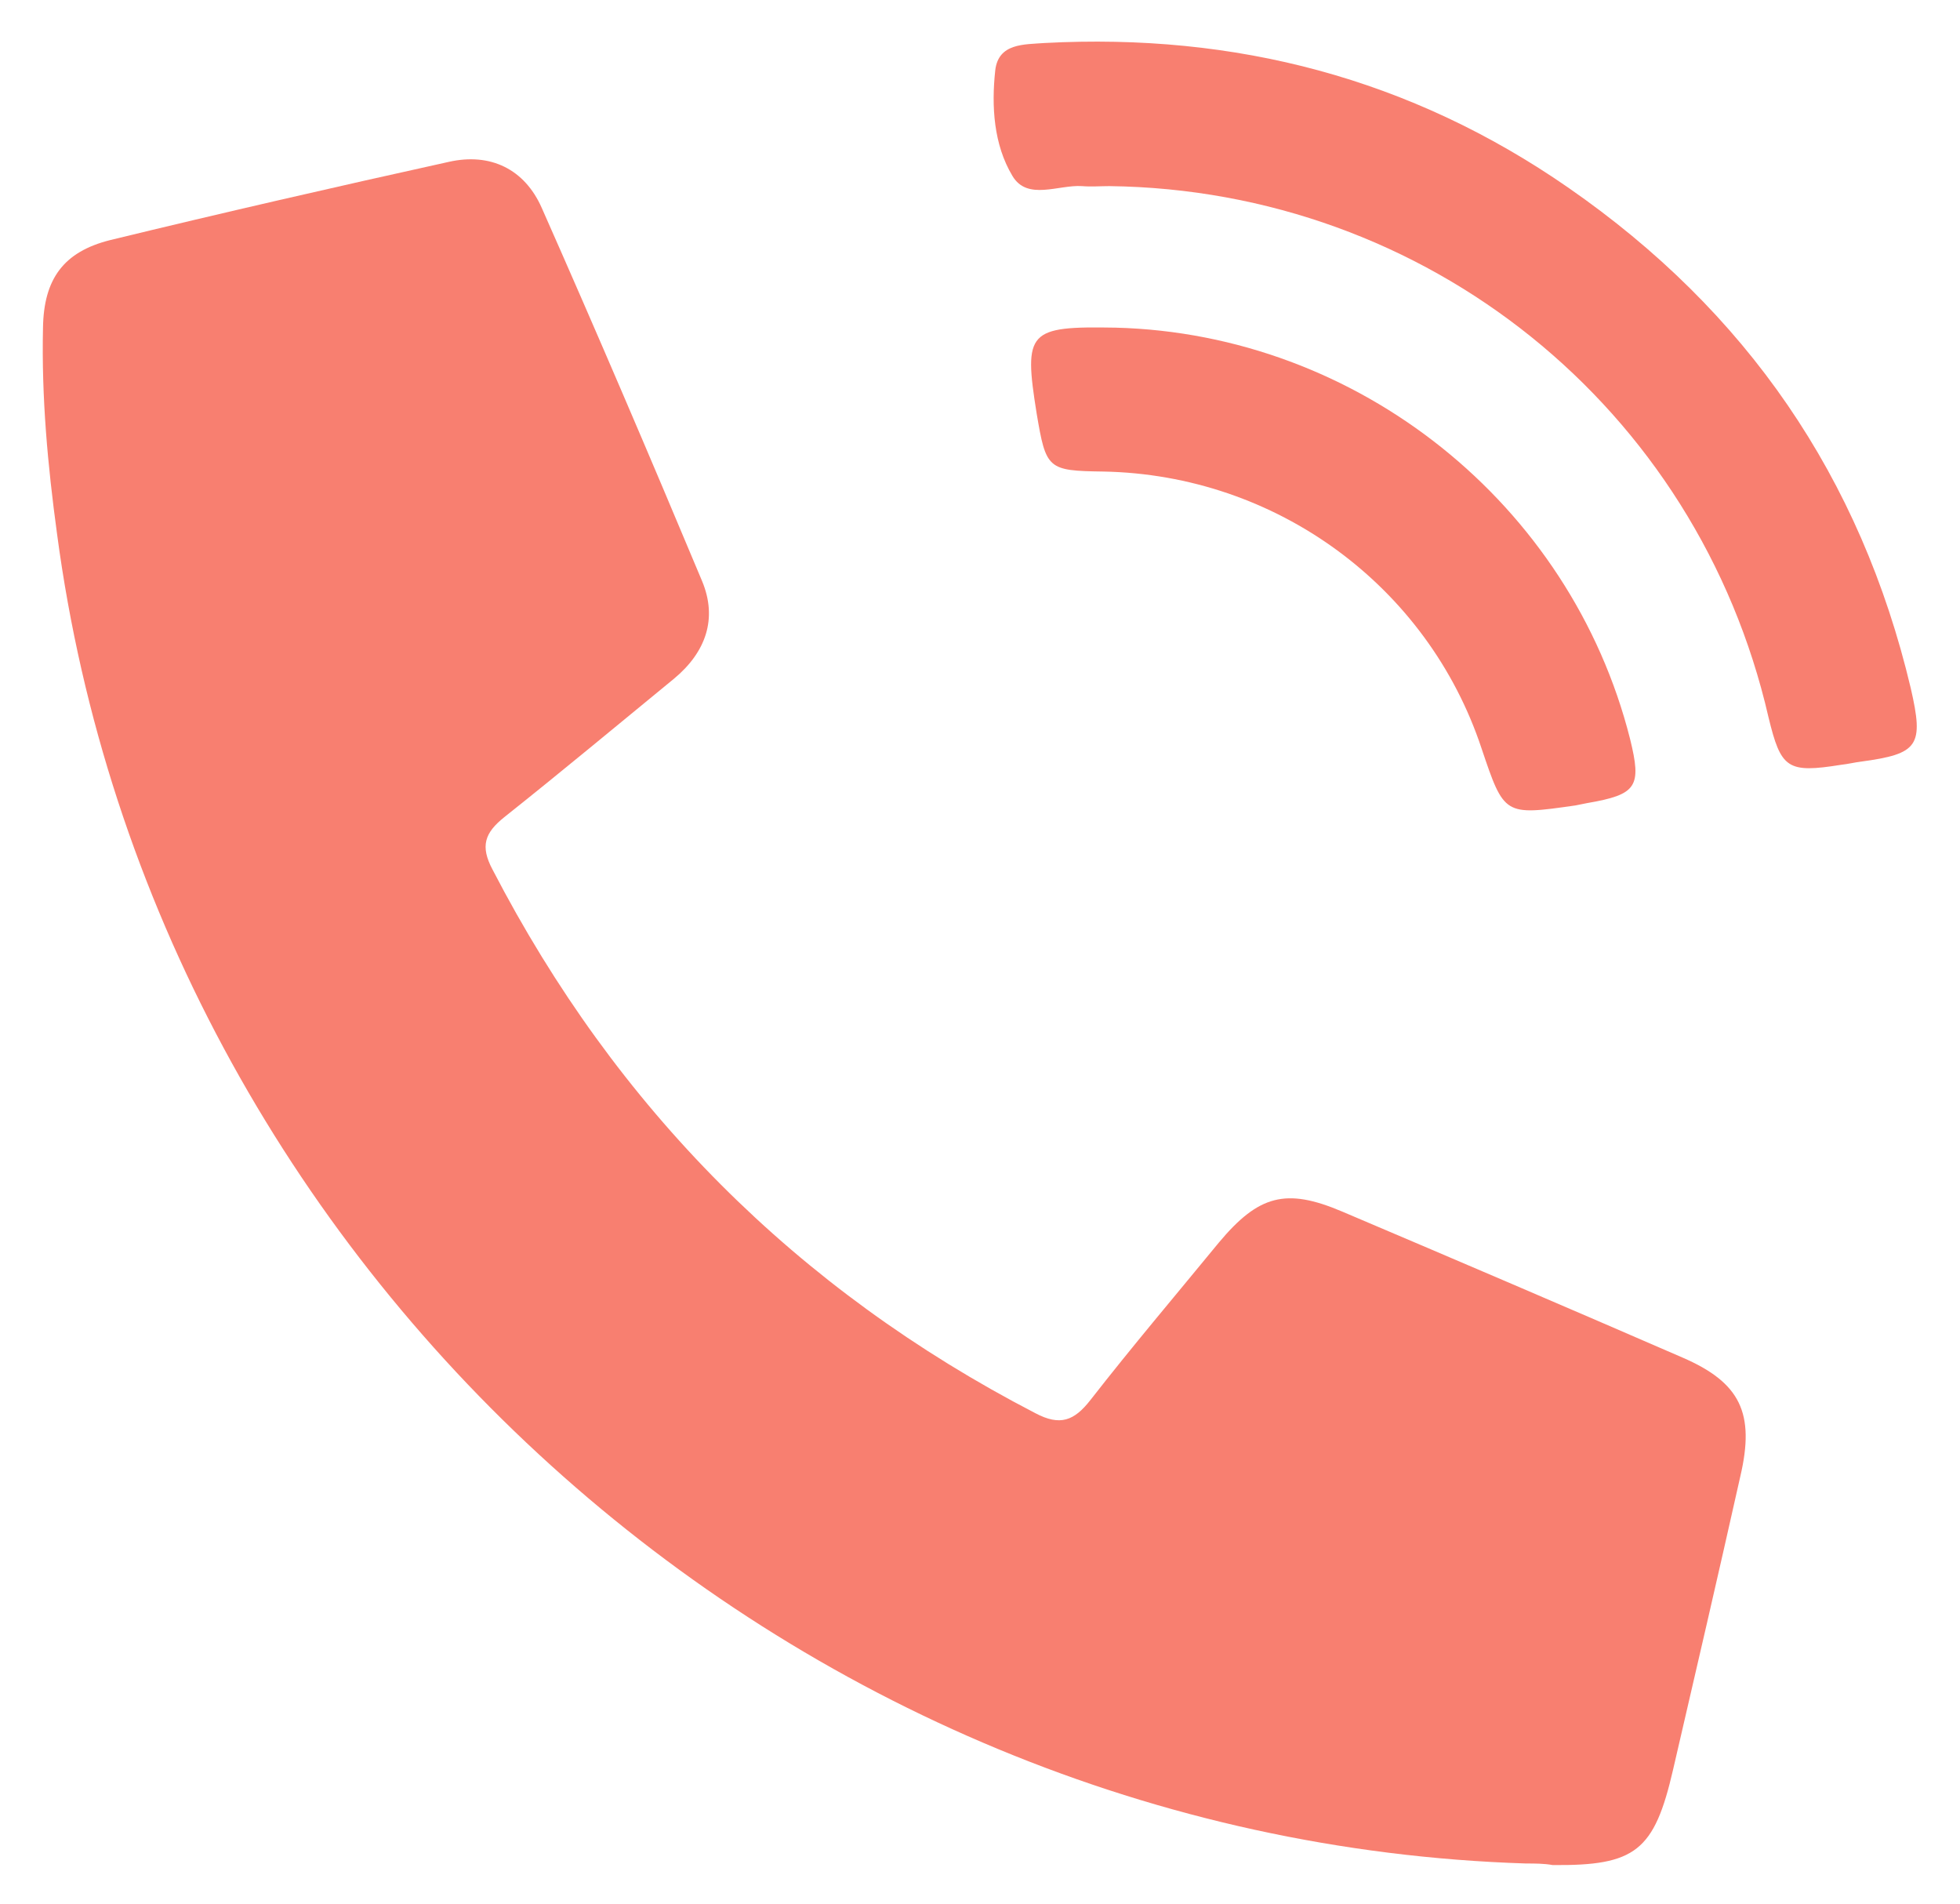 <?xml version="1.0" encoding="utf-8"?>
<!-- Generator: Adobe Illustrator 26.0.0, SVG Export Plug-In . SVG Version: 6.00 Build 0)  -->
<svg version="1.1" id="Layer_1" xmlns="http://www.w3.org/2000/svg" xmlns:xlink="http://www.w3.org/1999/xlink" x="0px" y="0px"
	 viewBox="0 0 250.7 243.5" style="enable-background:new 0 0 250.7 243.5;" xml:space="preserve">
<style type="text/css">
	.st0{fill:#F87F70;}
</style>
<g>
	<path class="st0" d="M195.2,238.3c-94.6-3-175.4-76.1-187.9-170c-1.2-8.8-2-17.5-1.8-26.4c0.1-6.2,2.6-9.7,8.6-11.2
		c14.4-3.5,28.8-6.8,43.3-10c5.3-1.2,9.7,0.9,11.9,5.9c7,15.8,13.8,31.7,20.5,47.7c2,4.8,0.5,9.1-3.6,12.5
		c-7.2,5.9-14.4,11.9-21.7,17.7c-2.5,2-3.1,3.7-1.5,6.7c15.8,30.5,38.9,53.7,69.4,69.5c3.2,1.7,5,1,7.1-1.7
		c5.3-6.8,10.9-13.4,16.4-20.1c5.1-6.1,8.6-7,15.7-4c14.6,6.2,29.1,12.4,43.6,18.7c7.4,3.2,9.3,7.1,7.4,15.2
		c-2.8,12.5-5.7,25-8.6,37.5c-2.4,10.4-4.8,12.3-15.4,12.2C197.5,238.3,196.3,238.3,195.2,238.3z"/>
	<path class="st0" d="M141.9,23.8c-1.2,0-2.3,0.1-3.5,0c-3-0.2-7,1.9-8.9-1.3c-2.4-4-2.7-8.9-2.2-13.5c0.4-3.5,3.7-3.3,6.3-3.5
		c24.4-1.3,46.8,4.5,67,18.5c22.8,15.8,37.4,37,43.8,64c1.7,7.4,1,8.4-6.4,9.4c-0.8,0.1-1.6,0.3-2.5,0.4c-6.9,1.1-7.7,0.5-9.3-6.1
		C217.1,52.1,182.5,24.3,141.9,23.8z"/>
	<path class="st0" d="M142.7,41.9c31,0.8,58.2,22.5,65.8,52.6c1.5,6.1,0.9,7.1-5.5,8.2c-0.5,0.1-1,0.2-1.5,0.3
		c-9.1,1.3-9.1,1.3-12-7.3c-6.9-20.8-26.3-35-48.4-35.4c-7.1-0.1-7.3-0.3-8.5-7.4C130.9,42.3,131.5,41.7,142.7,41.9z"/>
</g>
</svg>
